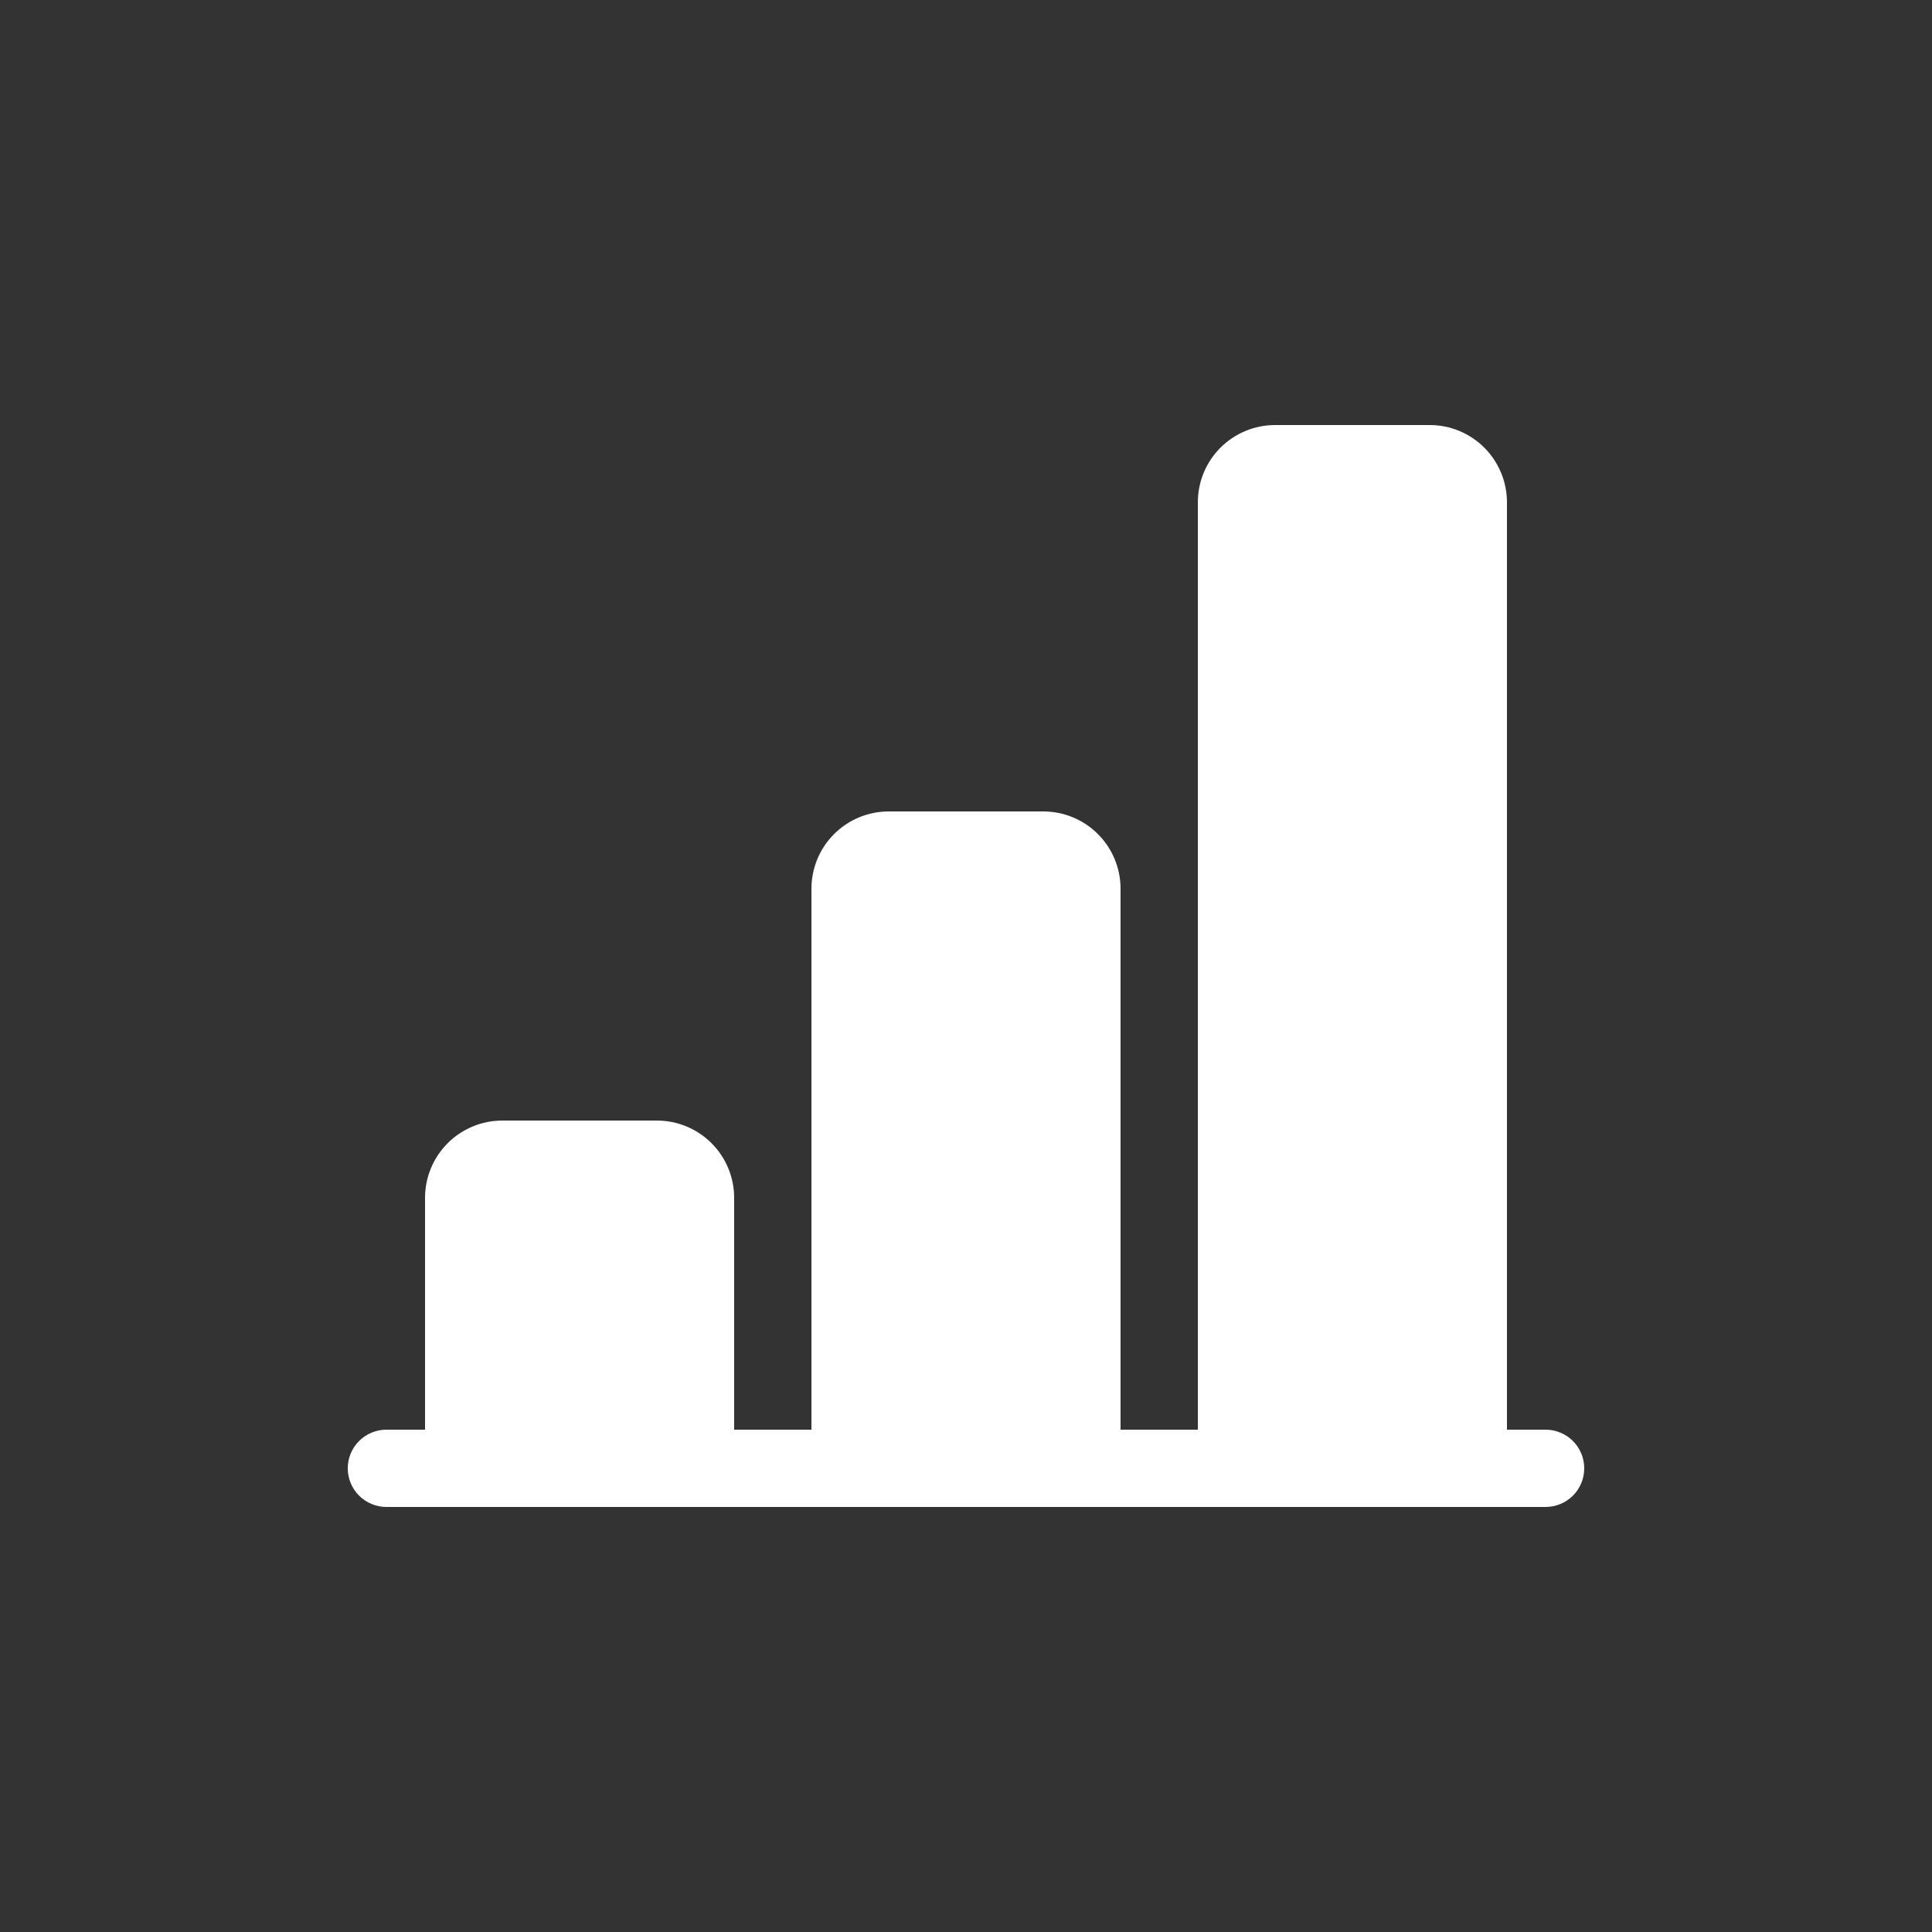 <?xml version="1.0" encoding="UTF-8"?> <svg xmlns="http://www.w3.org/2000/svg" width="500" height="500" viewBox="0 0 500 500" fill="none"><rect x="0" y="0" width="500" height="500" fill="#333333" stroke="none"/> <path d="M310 130C310 124.696 312.107 119.609 315.858 115.858C319.609 112.107 324.696 110 330 110H370C375.304 110 380.391 112.107 384.142 115.858C387.893 119.609 390 124.696 390 130V370H400C402.652 370 405.196 371.054 407.071 372.929C408.946 374.804 410 377.348 410 380C410 382.652 408.946 385.196 407.071 387.071C405.196 388.946 402.652 390 400 390H100C97.348 390 94.804 388.946 92.929 387.071C91.054 385.196 90 382.652 90 380C90 377.348 91.054 374.804 92.929 372.929C94.804 371.054 97.348 370 100 370H110V310C110 304.696 112.107 299.609 115.858 295.858C119.609 292.107 124.696 290 130 290H170C175.304 290 180.391 292.107 184.142 295.858C187.893 299.609 190 304.696 190 310V370H210V230C210 224.696 212.107 219.609 215.858 215.858C219.609 212.107 224.696 210 230 210H270C275.304 210 280.391 212.107 284.142 215.858C287.893 219.609 290 224.696 290 230V370H310V130Z" fill="white"></path> </svg> 